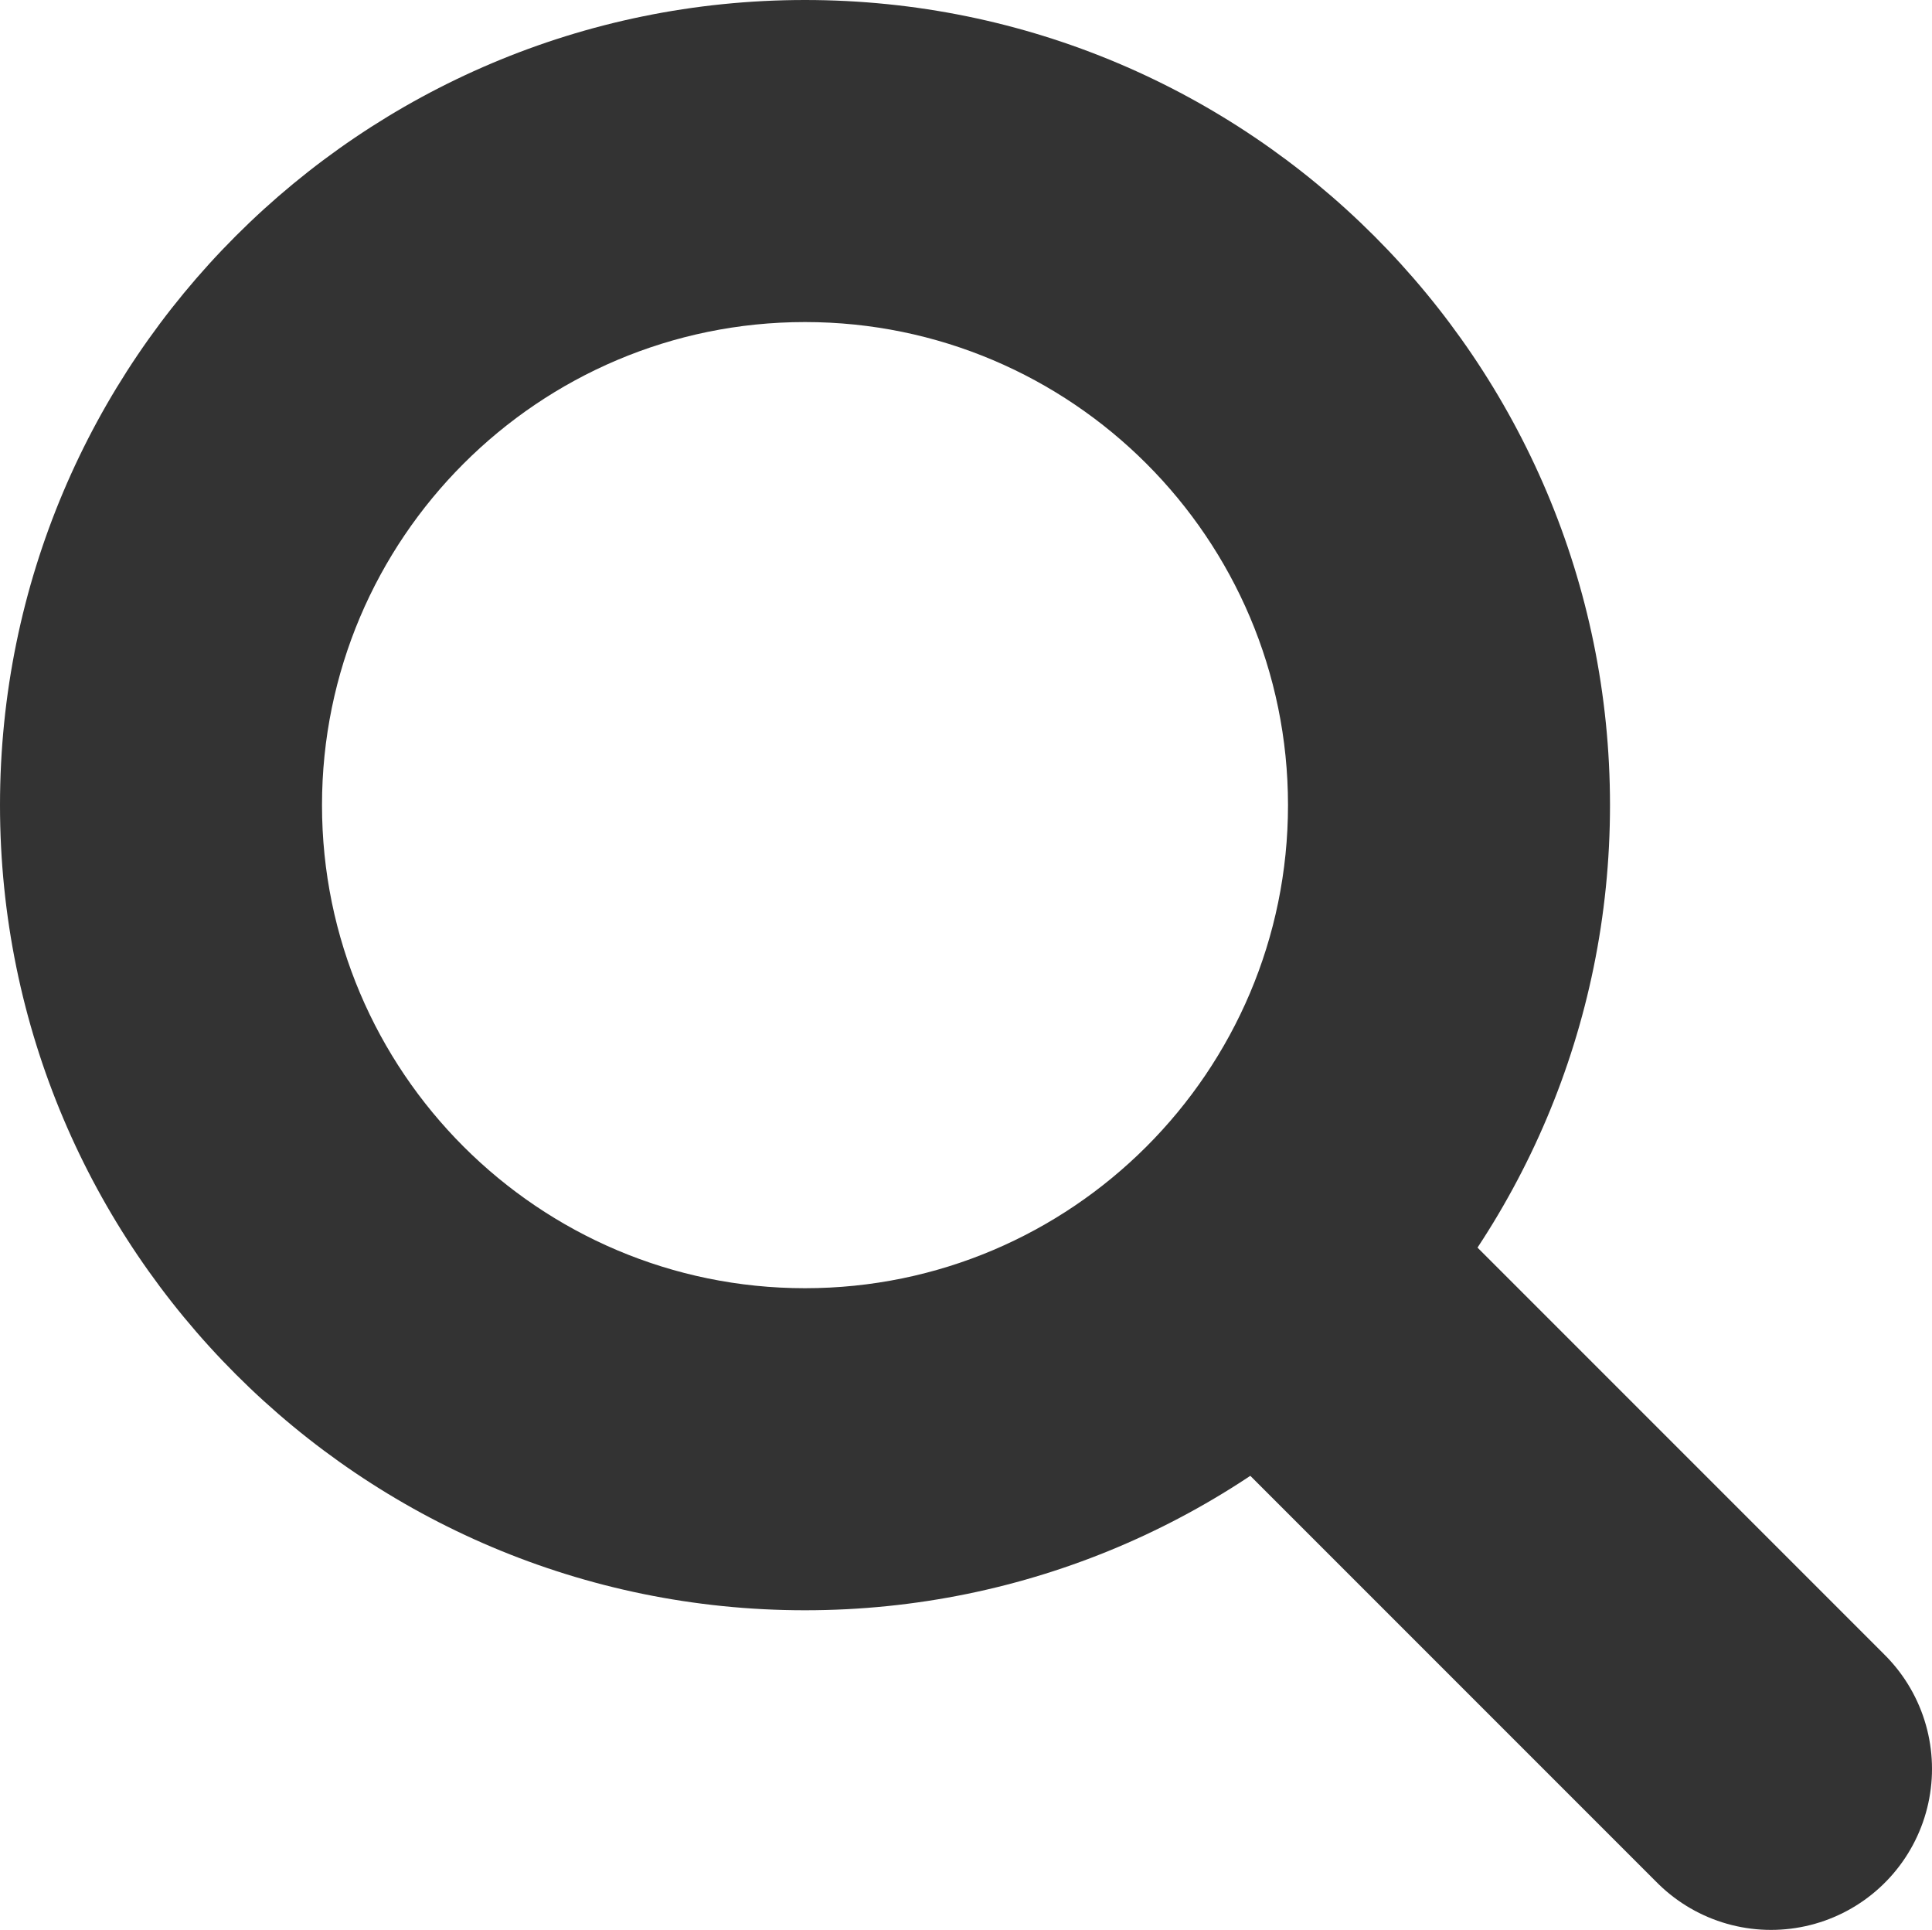 <svg data-name="レイヤー 2" xmlns="http://www.w3.org/2000/svg" viewBox="0 0 24 23.97"><g data-name="テキスト"><path d="M10 4c3.31 0 6 2.69 6 6s-2.69 6-6 6-6-2.69-6-6 2.69-6 6-6m0-4C4.48 0 0 4.48 0 10s4.48 10 10 10 10-4.48 10-10S15.52 0 10 0z" fill="#333" stroke-width="0"/><path fill="none" stroke="#333" stroke-linecap="round" stroke-miterlimit="10" stroke-width="4" d="M16.7 16.67l5.3 5.3"/></g></svg>